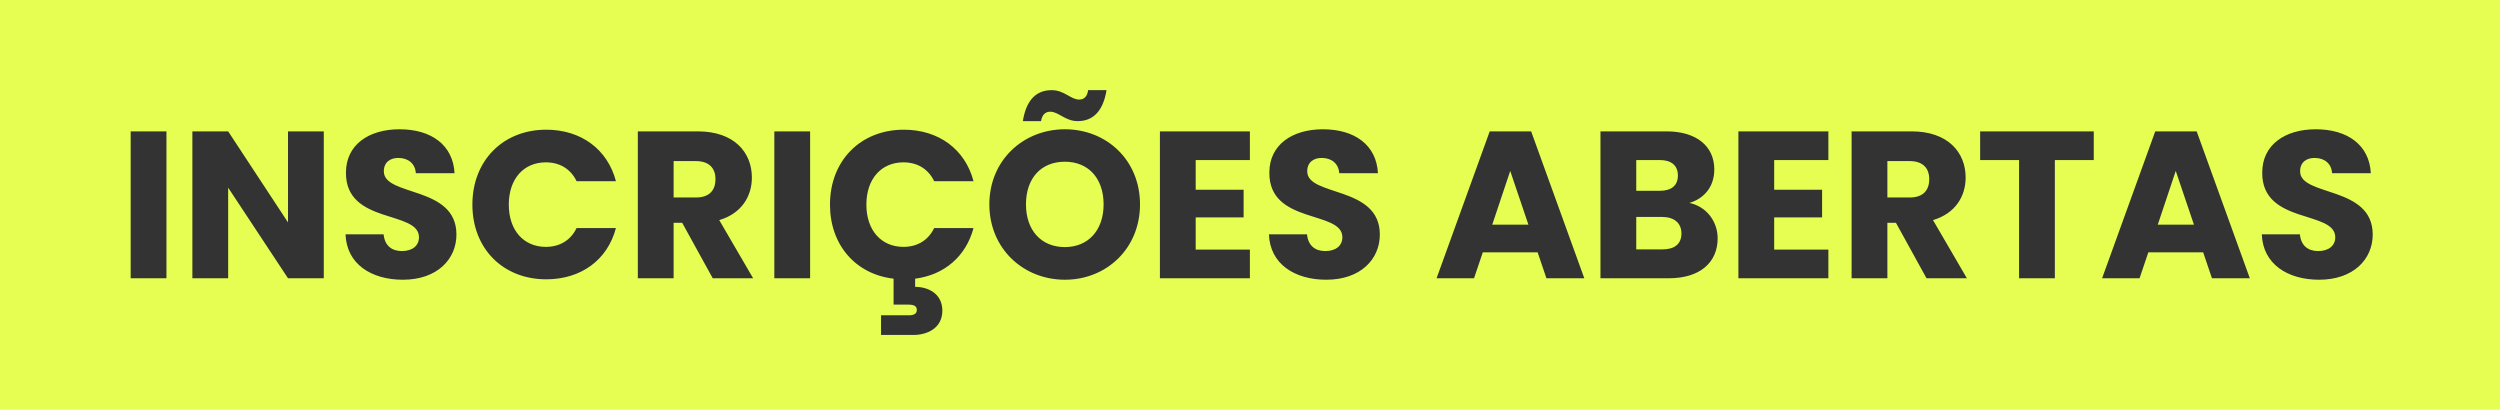 <svg width="3441" height="564" viewBox="0 0 3441 564" fill="none" xmlns="http://www.w3.org/2000/svg">
<rect width="3441" height="564" fill="#E6FD52"/>
<path d="M179.856 383H229.104V180.824H179.856V383ZM396.41 180.824V306.104L314.042 180.824H264.794V383H314.042V258.296L396.41 383H445.658V180.824H396.41ZM628.236 322.808C628.236 255.128 528.3 270.968 528.3 235.832C528.3 223.16 537.228 217.112 549.036 217.4C562.284 217.688 571.5 225.464 572.364 238.424H625.644C623.628 199.832 593.964 177.944 549.9 177.944C507.564 177.944 476.172 199.256 476.172 237.56C475.596 309.272 576.684 289.112 576.684 326.552C576.684 338.36 567.468 345.56 553.068 345.56C539.244 345.56 529.452 338.072 528.012 322.52H475.596C477.036 363.416 511.02 385.016 554.508 385.016C601.74 385.016 628.236 356.792 628.236 322.808ZM650.191 281.624C650.191 342.104 692.24 384.44 751.856 384.44C799.952 384.44 836.24 357.656 847.76 313.88H793.616C785.264 331.16 770 339.8 751.28 339.8C721.04 339.8 700.304 317.336 700.304 281.624C700.304 245.912 721.04 223.448 751.28 223.448C770 223.448 785.264 232.088 793.616 249.368H847.76C836.24 205.592 799.952 178.52 751.856 178.52C692.24 178.52 650.191 221.144 650.191 281.624ZM984.767 246.488C984.767 262.328 976.127 271.832 957.695 271.832H927.167V221.72H957.695C976.127 221.72 984.767 231.512 984.767 246.488ZM877.919 180.824V383H927.167V306.68H938.975L981.023 383H1036.61L989.951 302.936C1021.05 293.72 1034.88 269.816 1034.88 244.472C1034.88 209.336 1010.11 180.824 960.575 180.824H877.919ZM1065.79 383H1115.04V180.824H1065.79V383ZM1142.38 281.624C1142.38 337.208 1177.8 377.528 1229.93 383.576V419.288H1250.38C1257.58 419.288 1261.9 421.016 1261.9 426.488C1261.9 432.248 1257.58 433.976 1250.38 433.976H1212.65V461.048H1257C1276.88 461.048 1297.04 451.256 1297.04 427.64C1297.04 403.736 1276.88 394.808 1259.6 394.808V383.576C1299.92 378.392 1329.58 352.76 1339.95 313.88H1285.8C1277.45 331.16 1262.19 339.8 1243.47 339.8C1213.23 339.8 1192.49 317.336 1192.49 281.624C1192.49 245.912 1213.23 223.448 1243.47 223.448C1262.19 223.448 1277.45 232.088 1285.8 249.368H1339.95C1328.43 205.592 1292.14 178.52 1244.04 178.52C1184.43 178.52 1142.38 221.144 1142.38 281.624ZM1569.11 281.336C1569.11 220.568 1523.32 177.944 1465.72 177.944C1408.41 177.944 1361.75 220.568 1361.75 281.336C1361.75 342.104 1408.41 385.016 1465.72 385.016C1523.03 385.016 1569.11 342.104 1569.11 281.336ZM1412.15 281.336C1412.15 245.336 1432.89 222.584 1465.72 222.584C1497.98 222.584 1519 245.336 1519 281.336C1519 316.76 1497.98 340.088 1465.72 340.088C1432.89 340.088 1412.15 316.76 1412.15 281.336ZM1407.83 166.712H1432.89C1434.33 157.784 1438.94 153.752 1445.56 153.752C1457.08 153.752 1466.01 166.712 1483.29 166.712C1503.45 166.712 1518.14 154.328 1523.03 124.088H1497.69C1496.54 133.016 1491.93 137.048 1485.31 137.048C1473.79 137.048 1464.86 124.088 1447.58 124.088C1427.13 124.088 1412.73 136.472 1407.83 166.712ZM1720.35 180.824H1596.51V383H1720.35V343.544H1645.76V299.192H1711.71V261.176H1645.76V220.28H1720.35V180.824ZM1899.2 322.808C1899.2 255.128 1799.27 270.968 1799.27 235.832C1799.27 223.16 1808.2 217.112 1820 217.4C1833.25 217.688 1842.47 225.464 1843.33 238.424H1896.61C1894.6 199.832 1864.93 177.944 1820.87 177.944C1778.53 177.944 1747.14 199.256 1747.14 237.56C1746.56 309.272 1847.65 289.112 1847.65 326.552C1847.65 338.36 1838.44 345.56 1824.04 345.56C1810.21 345.56 1800.42 338.072 1798.98 322.52H1746.56C1748 363.416 1781.99 385.016 1825.48 385.016C1872.71 385.016 1899.2 356.792 1899.2 322.808ZM2128.5 383H2180.62L2107.47 180.824H2050.45L1977.3 383H2028.85L2040.94 347.288H2116.4L2128.5 383ZM2103.73 309.272H2053.9L2078.67 235.256L2103.73 309.272ZM2314.34 321.368C2314.34 335.768 2304.84 343.256 2288.42 343.256H2252.14V298.616H2287.85C2304.26 298.616 2314.34 306.968 2314.34 321.368ZM2309.45 241.592C2309.45 255.416 2300.52 262.616 2284.39 262.616H2252.14V220.28H2284.39C2300.52 220.28 2309.45 227.768 2309.45 241.592ZM2364.17 327.992C2364.17 304.952 2348.9 284.216 2325.29 279.32C2344.87 273.56 2359.56 257.72 2359.56 233.24C2359.56 201.272 2335.08 180.824 2293.9 180.824H2202.89V383H2297.06C2339.69 383 2364.17 361.4 2364.17 327.992ZM2516.57 180.824H2392.73V383H2516.57V343.544H2441.98V299.192H2507.93V261.176H2441.98V220.28H2516.57V180.824ZM2655.39 246.488C2655.39 262.328 2646.75 271.832 2628.32 271.832H2597.79V221.72H2628.32C2646.75 221.72 2655.39 231.512 2655.39 246.488ZM2548.54 180.824V383H2597.79V306.68H2609.6L2651.65 383H2707.23L2660.58 302.936C2691.68 293.72 2705.5 269.816 2705.5 244.472C2705.5 209.336 2680.74 180.824 2631.2 180.824H2548.54ZM2725.47 220.28H2779.04V383H2828.29V220.28H2881.86V180.824H2725.47V220.28ZM3044.53 383H3096.65L3023.5 180.824H2966.48L2893.33 383H2944.88L2956.97 347.288H3032.43L3044.53 383ZM3019.76 309.272H2969.93L2994.7 235.256L3019.76 309.272ZM3265.8 322.808C3265.8 255.128 3165.86 270.968 3165.86 235.832C3165.86 223.16 3174.79 217.112 3186.6 217.4C3199.85 217.688 3209.06 225.464 3209.93 238.424H3263.21C3261.19 199.832 3231.53 177.944 3187.46 177.944C3145.13 177.944 3113.73 199.256 3113.73 237.56C3113.16 309.272 3214.25 289.112 3214.25 326.552C3214.25 338.36 3205.03 345.56 3190.63 345.56C3176.81 345.56 3167.01 338.072 3165.57 322.52H3113.16C3114.6 363.416 3148.58 385.016 3192.07 385.016C3239.3 385.016 3265.8 356.792 3265.8 322.808Z" fill="#333333"/>
</svg>
